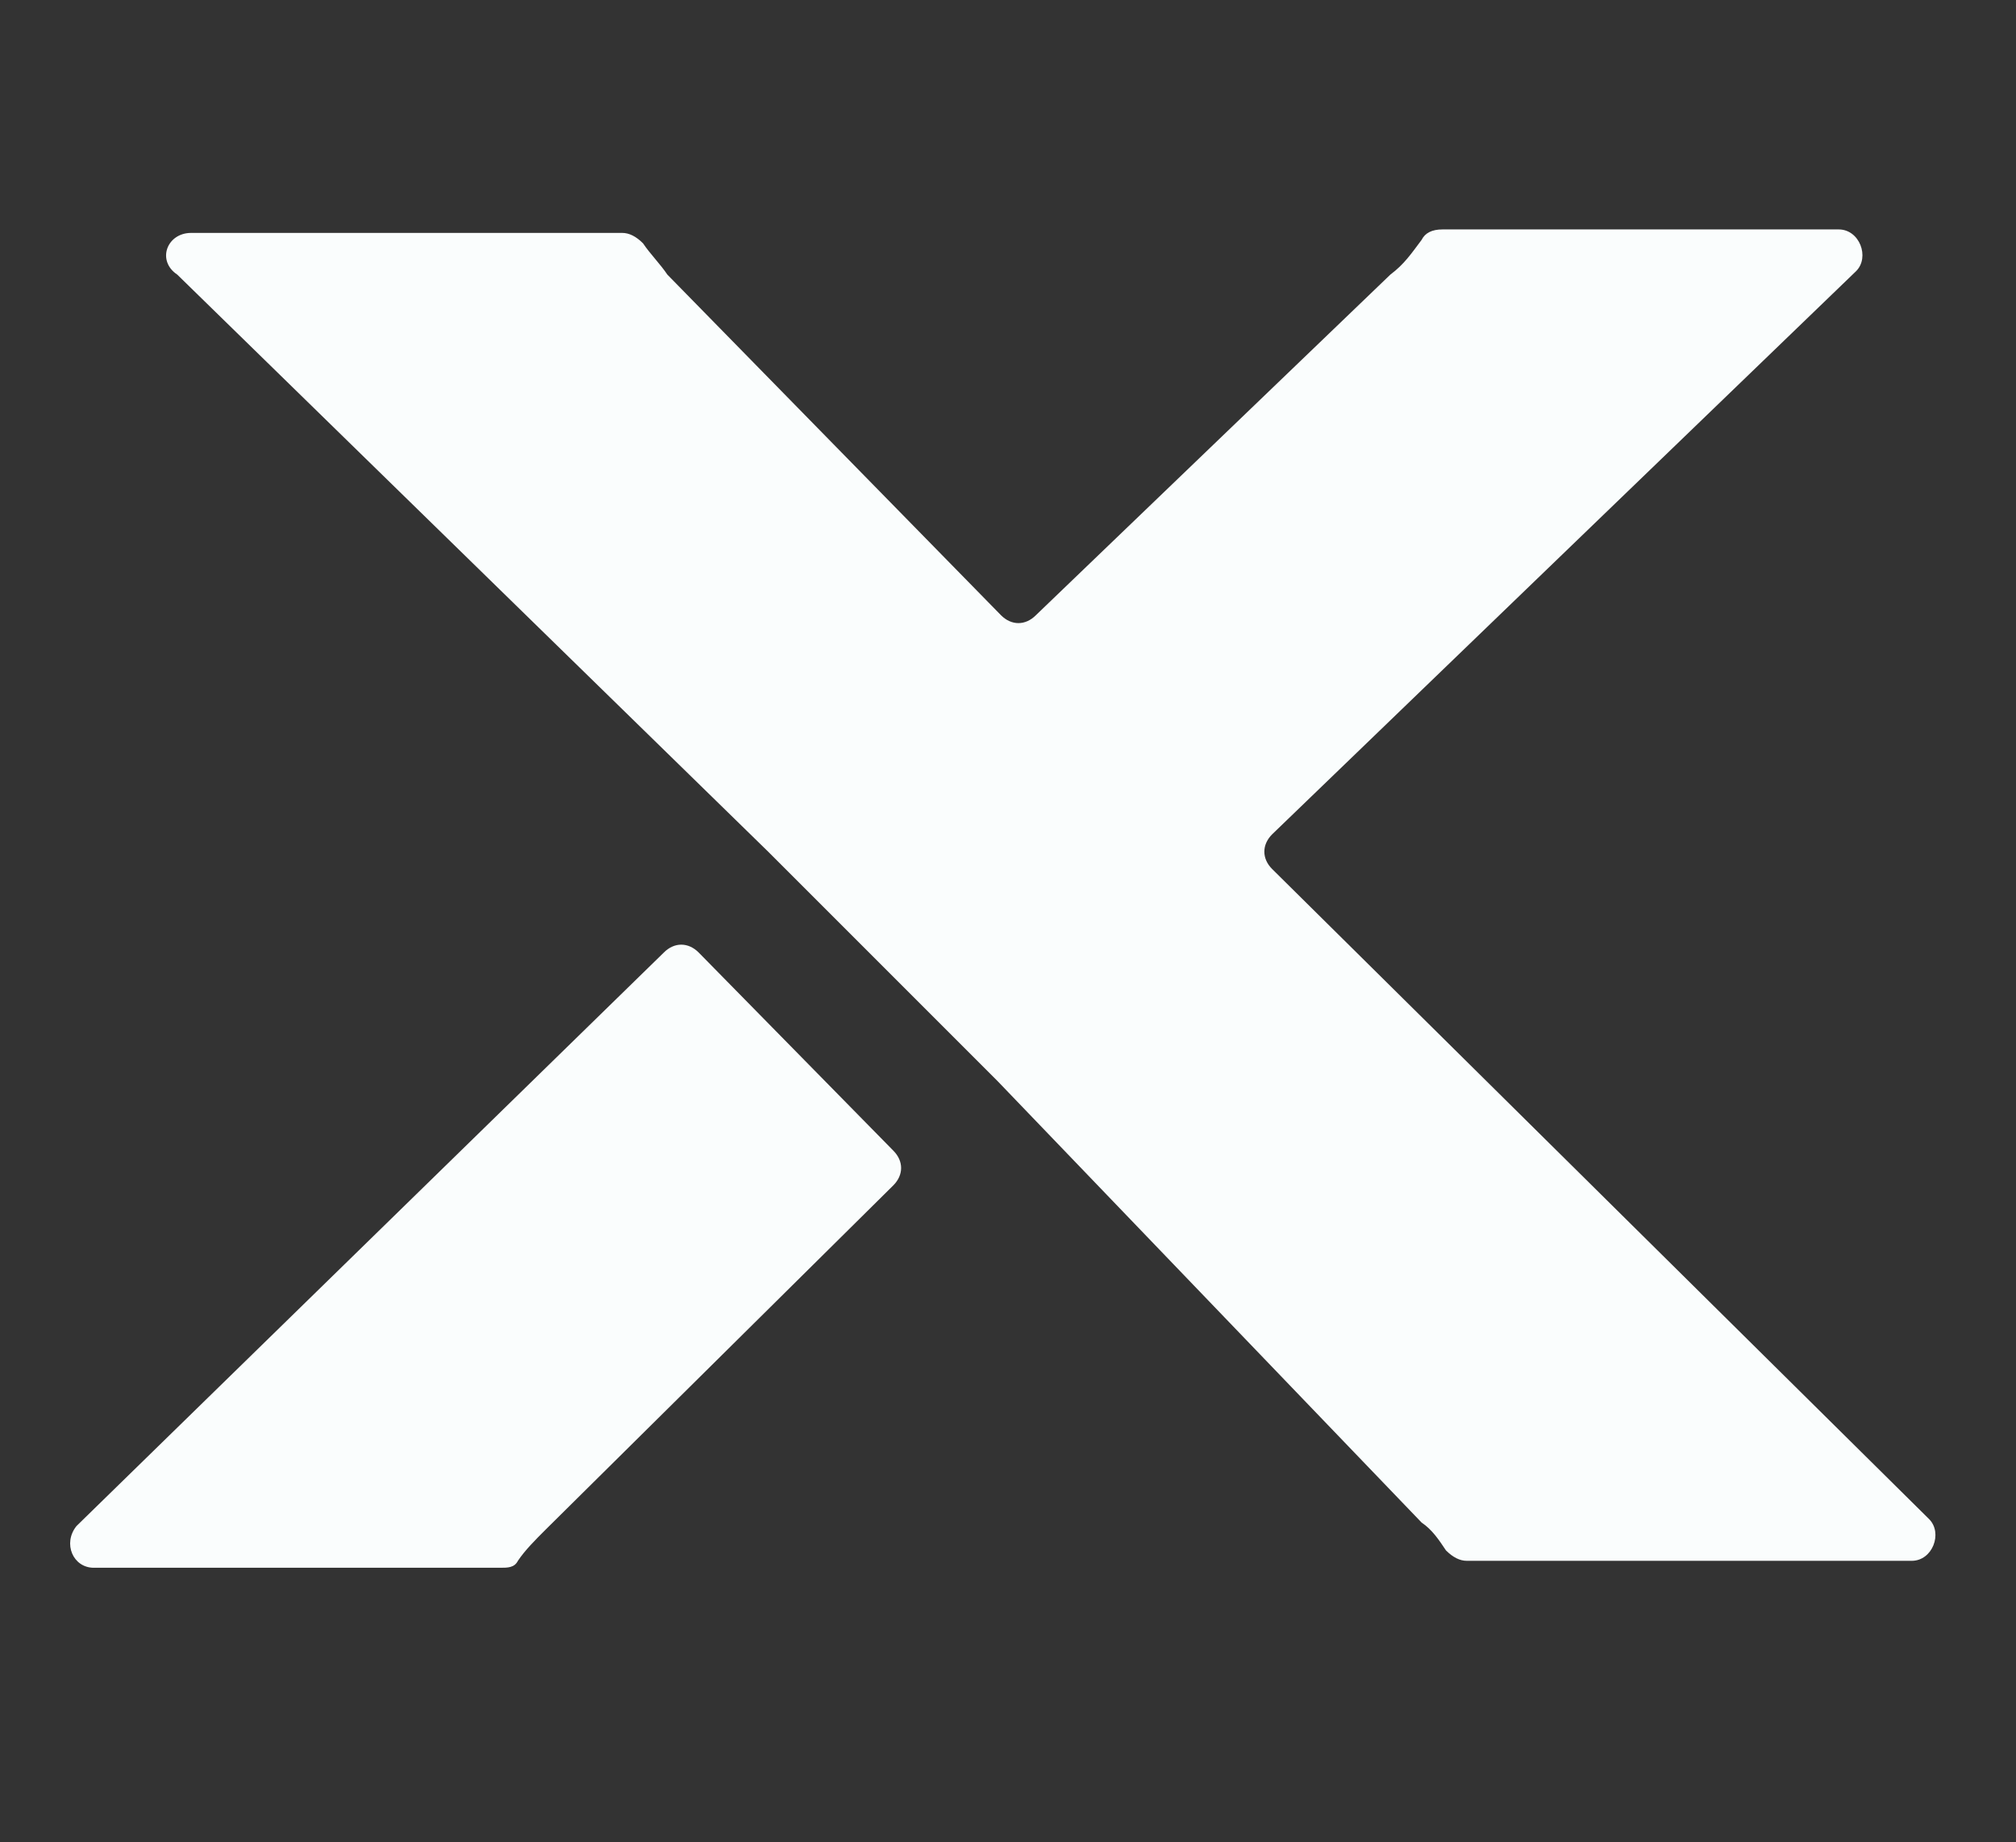 <?xml version="1.0" encoding="utf-8"?>
<!-- Generator: Adobe Illustrator 23.1.1, SVG Export Plug-In . SVG Version: 6.00 Build 0)  -->
<svg version="1.1" id="Capa_1" xmlns="http://www.w3.org/2000/svg" xmlns:xlink="http://www.w3.org/1999/xlink" x="0px" y="0px"
	 viewBox="0 0 58 53" style="enable-background:new 0 0 58 53;" xml:space="preserve">
<rect x="0" y="0" width="58" height="53" fill="#333333" stroke="none"/>
<style type="text/css">
	.st0{fill:#FAFDFD;}
</style>
<g>
	<g>
		<path class="st0" d="M22.1,24.5L5.1,7.9c0,0,0,0,0,0C4.5,7.5,4.8,6.7,5.5,6.7h12.4c0.2,0,0.4,0.1,0.6,0.3c0.2,0.3,0.5,0.6,0.7,0.9
			c0,0,0,0,0,0l9.6,9.8c0.3,0.3,0.7,0.3,1,0L40,7.9c0.4-0.3,0.6-0.6,0.9-1c0.1-0.2,0.3-0.3,0.6-0.3h11.4c0.6,0,0.9,0.8,0.5,1.2
			c0,0,0,0,0,0L36.6,24c-0.3,0.3-0.3,0.7,0,1l18.9,18.7c0,0,0,0,0,0c0.4,0.4,0.1,1.2-0.5,1.2H42.2c-0.2,0-0.4-0.1-0.6-0.3
			c-0.2-0.3-0.4-0.6-0.7-0.8L28.7,31.1"/>
	</g>
	<path class="st0" d="M25.7,33.1c0.3,0.3,0.3,0.7,0,1l-10,9.9c-0.3,0.3-0.6,0.6-0.8,0.9c-0.1,0.2-0.3,0.2-0.5,0.2H2.7
		c-0.6,0-0.9-0.7-0.5-1.2c0,0,0,0,0,0l16.9-16.5c0.3-0.3,0.7-0.3,1,0L25.7,33.1z"/>
</g>
</svg>
